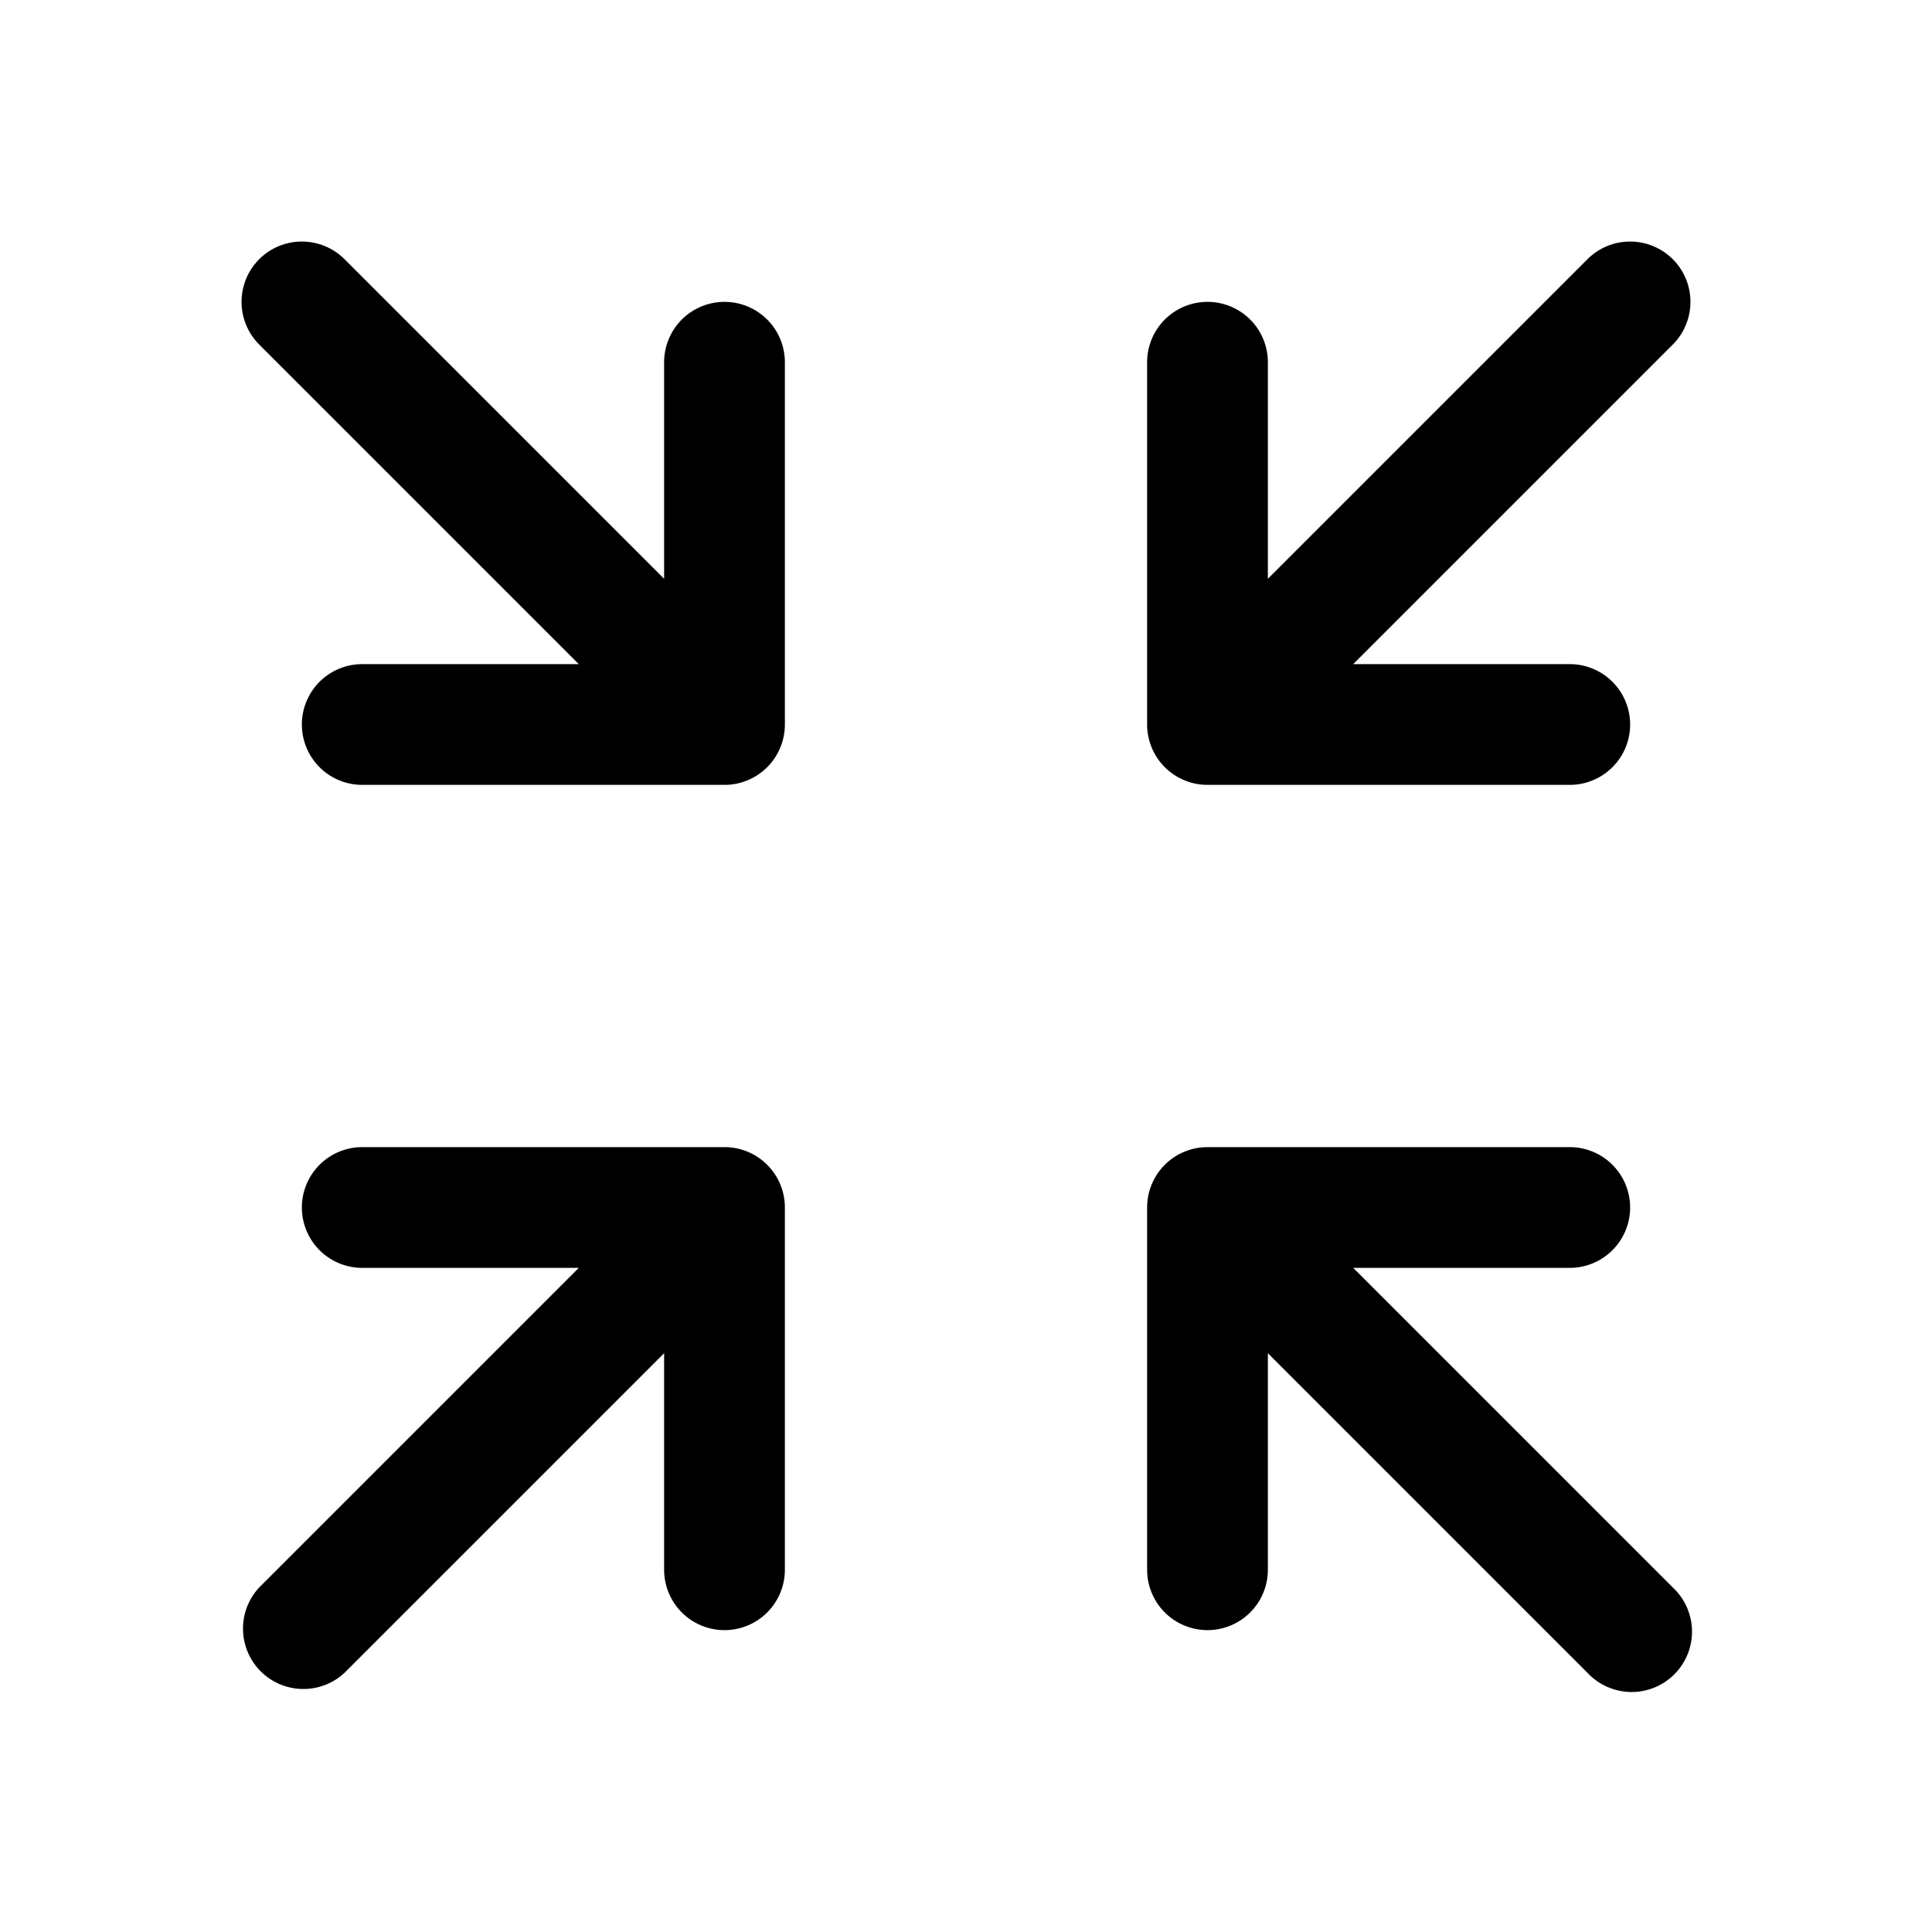 <svg xmlns="http://www.w3.org/2000/svg" viewBox="0 0 24 24" fill="currentColor" aria-hidden="true" data-slot="icon">
  <path fill-rule="evenodd" d="M3.22 3.22a.75.75 0 0 1 1.06 0l3.97 3.97V4.5a.75.75 0 0 1 1.5 0V9a.75.75 0 0 1-.75.75H4.5a.75.75 0 0 1 0-1.5h2.69L3.22 4.28a.75.75 0 0 1 0-1.06Zm17.56 0a.75.75 0 0 1 0 1.06l-3.97 3.97h2.69a.75.75 0 0 1 0 1.5H15a.75.75 0 0 1-.75-.75V4.5a.75.75 0 0 1 1.5 0v2.69l3.97-3.97a.75.75 0 0 1 1.06 0ZM3.75 15a.75.75 0 0 1 .75-.75H9a.75.75 0 0 1 .75.75v4.5a.75.75 0 0 1-1.5 0v-2.69l-3.97 3.97a.75.75 0 0 1-1.06-1.06l3.97-3.97H4.5a.75.75 0 0 1-.75-.75Zm10.5 0a.75.75 0 0 1 .75-.75h4.5a.75.75 0 0 1 0 1.5h-2.69l3.97 3.97a.75.75 0 1 1-1.06 1.06l-3.97-3.97v2.69a.75.75 0 0 1-1.5 0V15Z" clip-rule="evenodd"/>
</svg>
